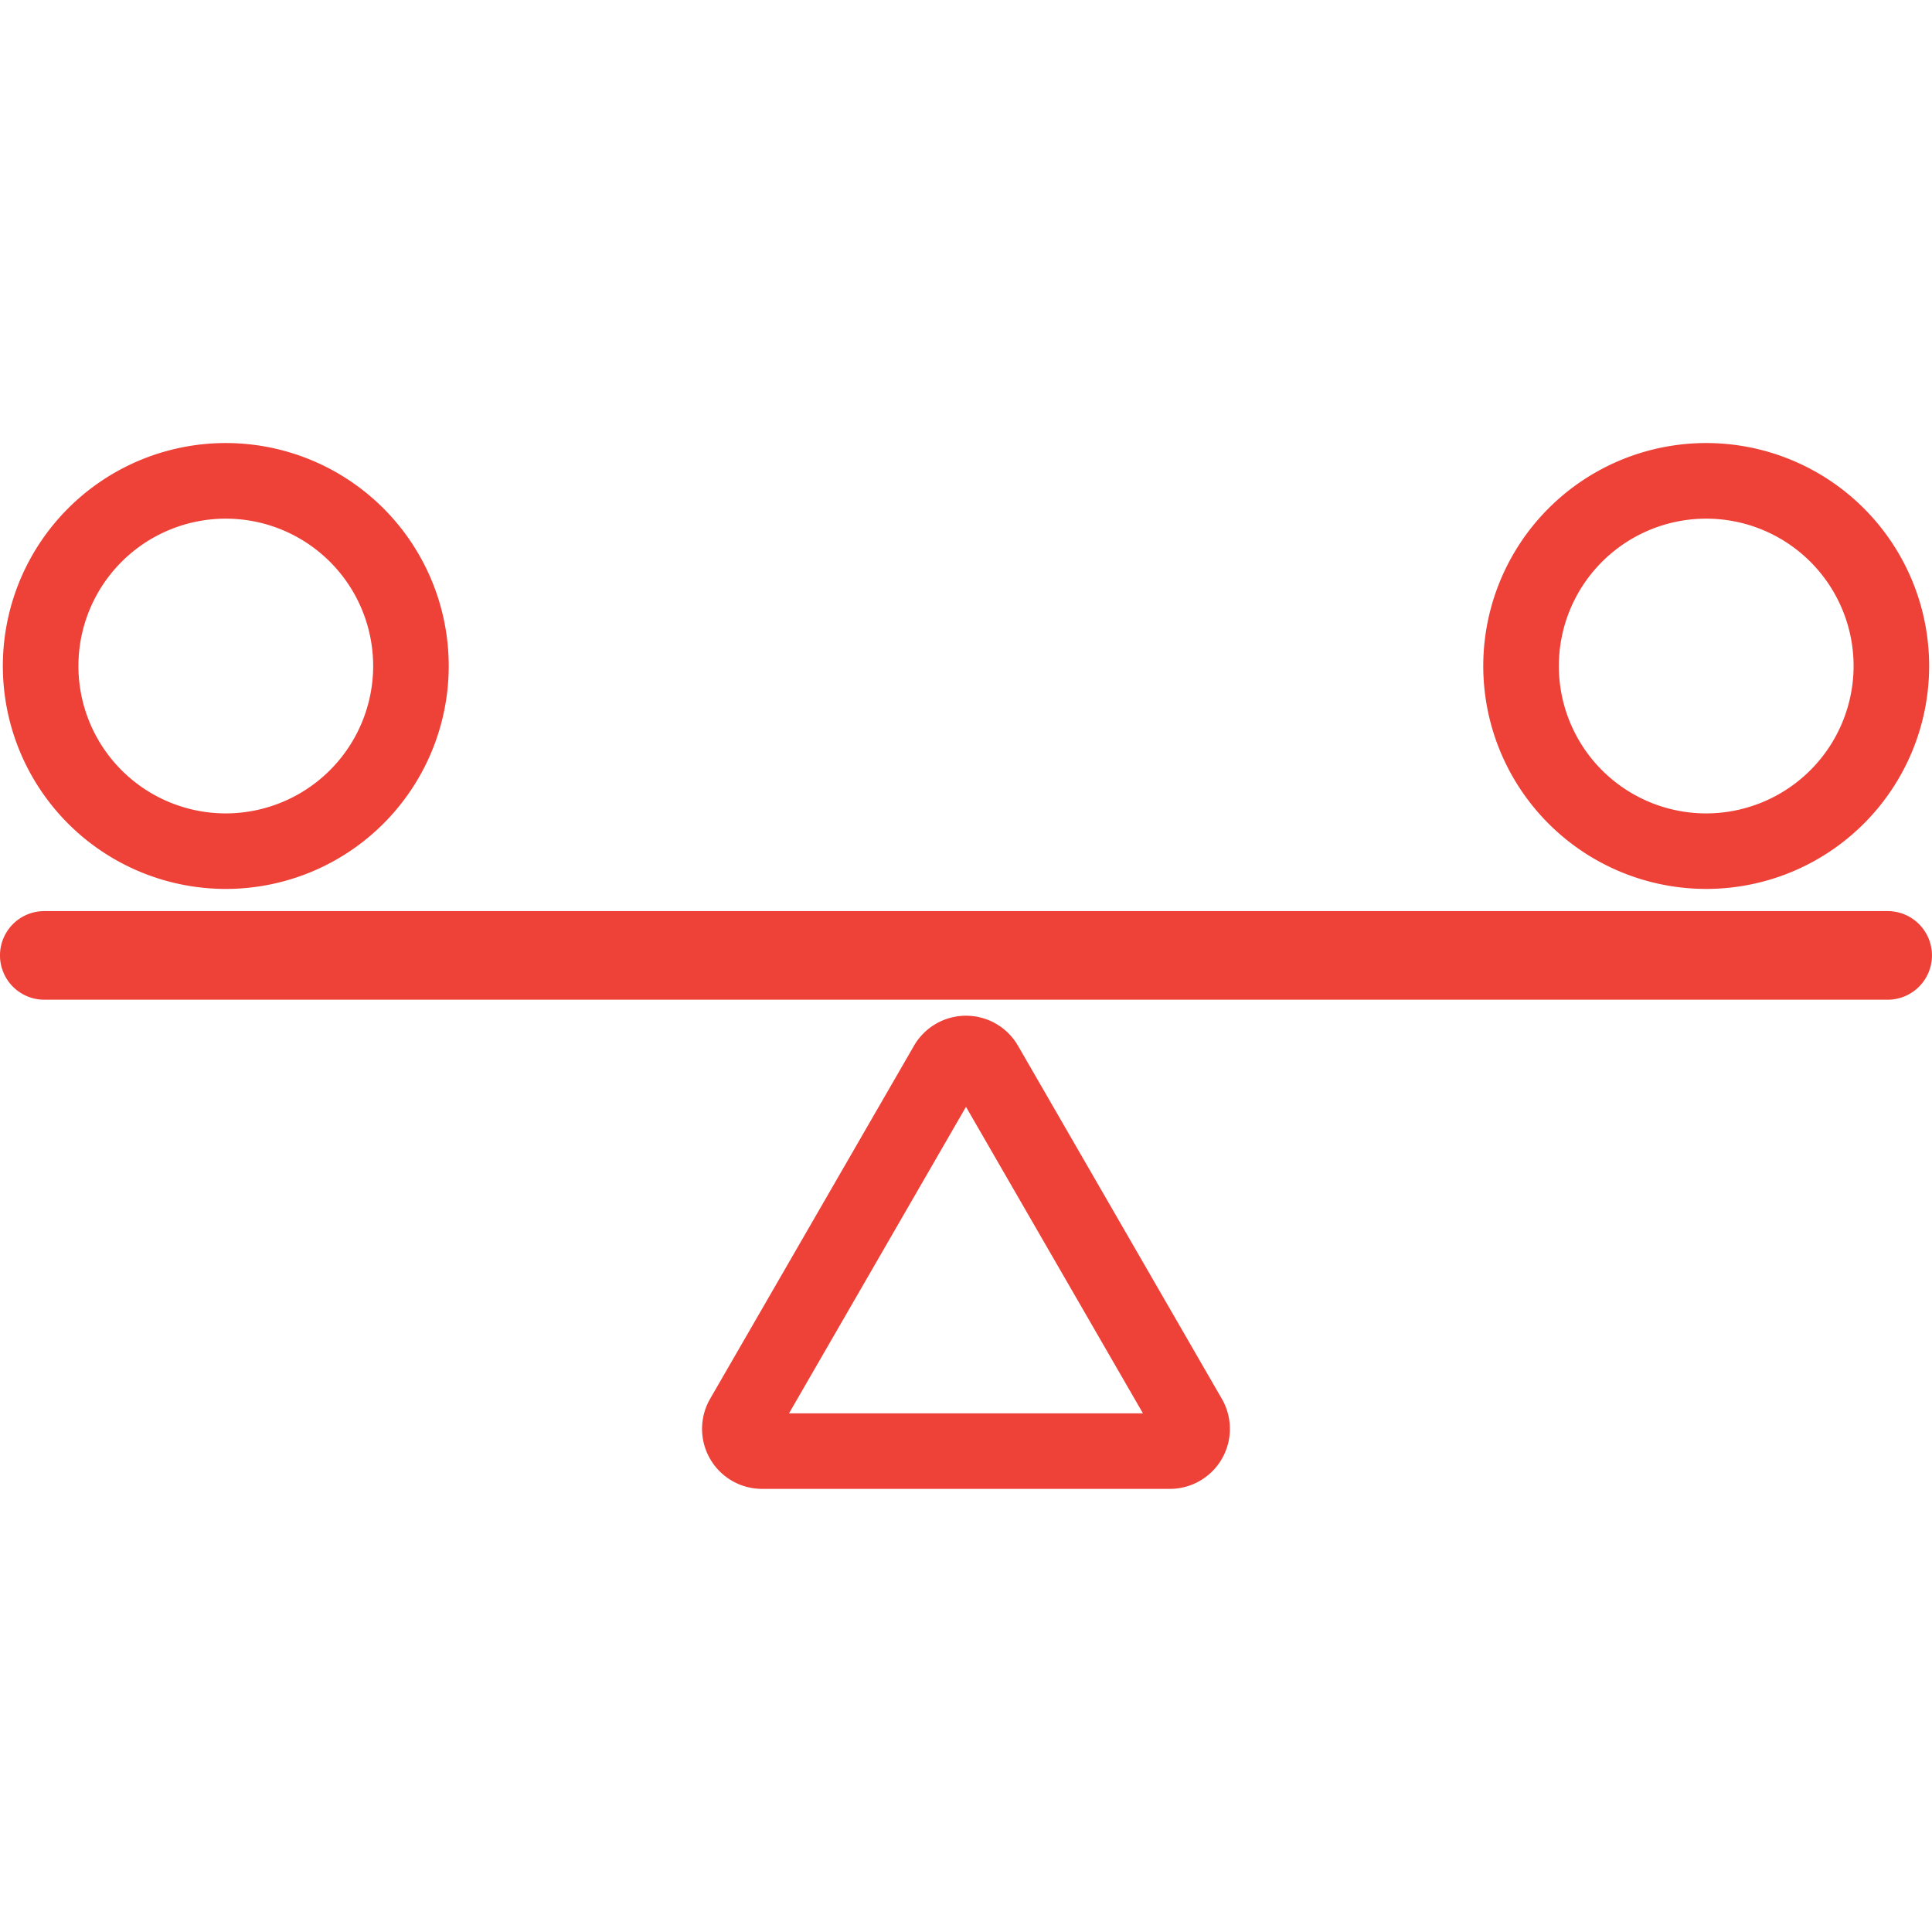 <svg viewBox="0 0 125 125" height="125" width="125" xmlns:xlink="http://www.w3.org/1999/xlink" xmlns="http://www.w3.org/2000/svg">
  <defs>
    <clipPath id="clip-icon-stable-red_1">
      <rect height="125" width="125"></rect>
    </clipPath>
  </defs>
  <g clip-path="url(#clip-icon-stable-red_1)" data-name="icon-stable-red – 1" id="icon-stable-red_1">
    <g transform="translate(-442.369 -1587.331)" data-name="Group 3" id="Group_3">
      <path fill="#ee4137" transform="translate(436 1592.585)" d="M128.5,53.694H9.235a2.866,2.866,0,1,0,0,5.733H128.5a2.866,2.866,0,1,0,0-5.733Z" data-name="Path 4" id="Path_4"></path>
      <path fill="#ee4137" transform="translate(449.712 1594.629)" d="M51.793,60.36,38.6,83.208a3.883,3.883,0,0,0,3.363,5.824H68.348a3.883,3.883,0,0,0,3.363-5.824L58.52,60.36a3.885,3.885,0,0,0-6.727,0ZM66.606,84.145h-22.9l11.45-19.831Z" data-name="Path 5" id="Path_5"></path>
      <path fill="#ee4137" transform="translate(436.056 1583.444)" d="M35.345,46.98A14.424,14.424,0,1,0,20.922,61.4,14.423,14.423,0,0,0,35.345,46.98ZM20.922,56.514a9.535,9.535,0,1,1,9.535-9.535A9.546,9.546,0,0,1,20.922,56.514Z" data-name="Path 6" id="Path_6"></path>
      <path fill="#ee4137" transform="translate(464.973 1583.444)" d="M102.211,46.98A14.424,14.424,0,1,0,87.788,61.4,14.423,14.423,0,0,0,102.211,46.98ZM87.788,56.514a9.535,9.535,0,1,1,9.535-9.535A9.546,9.546,0,0,1,87.788,56.514Z" data-name="Path 7" id="Path_7"></path>
    </g>
  </g>
</svg>
